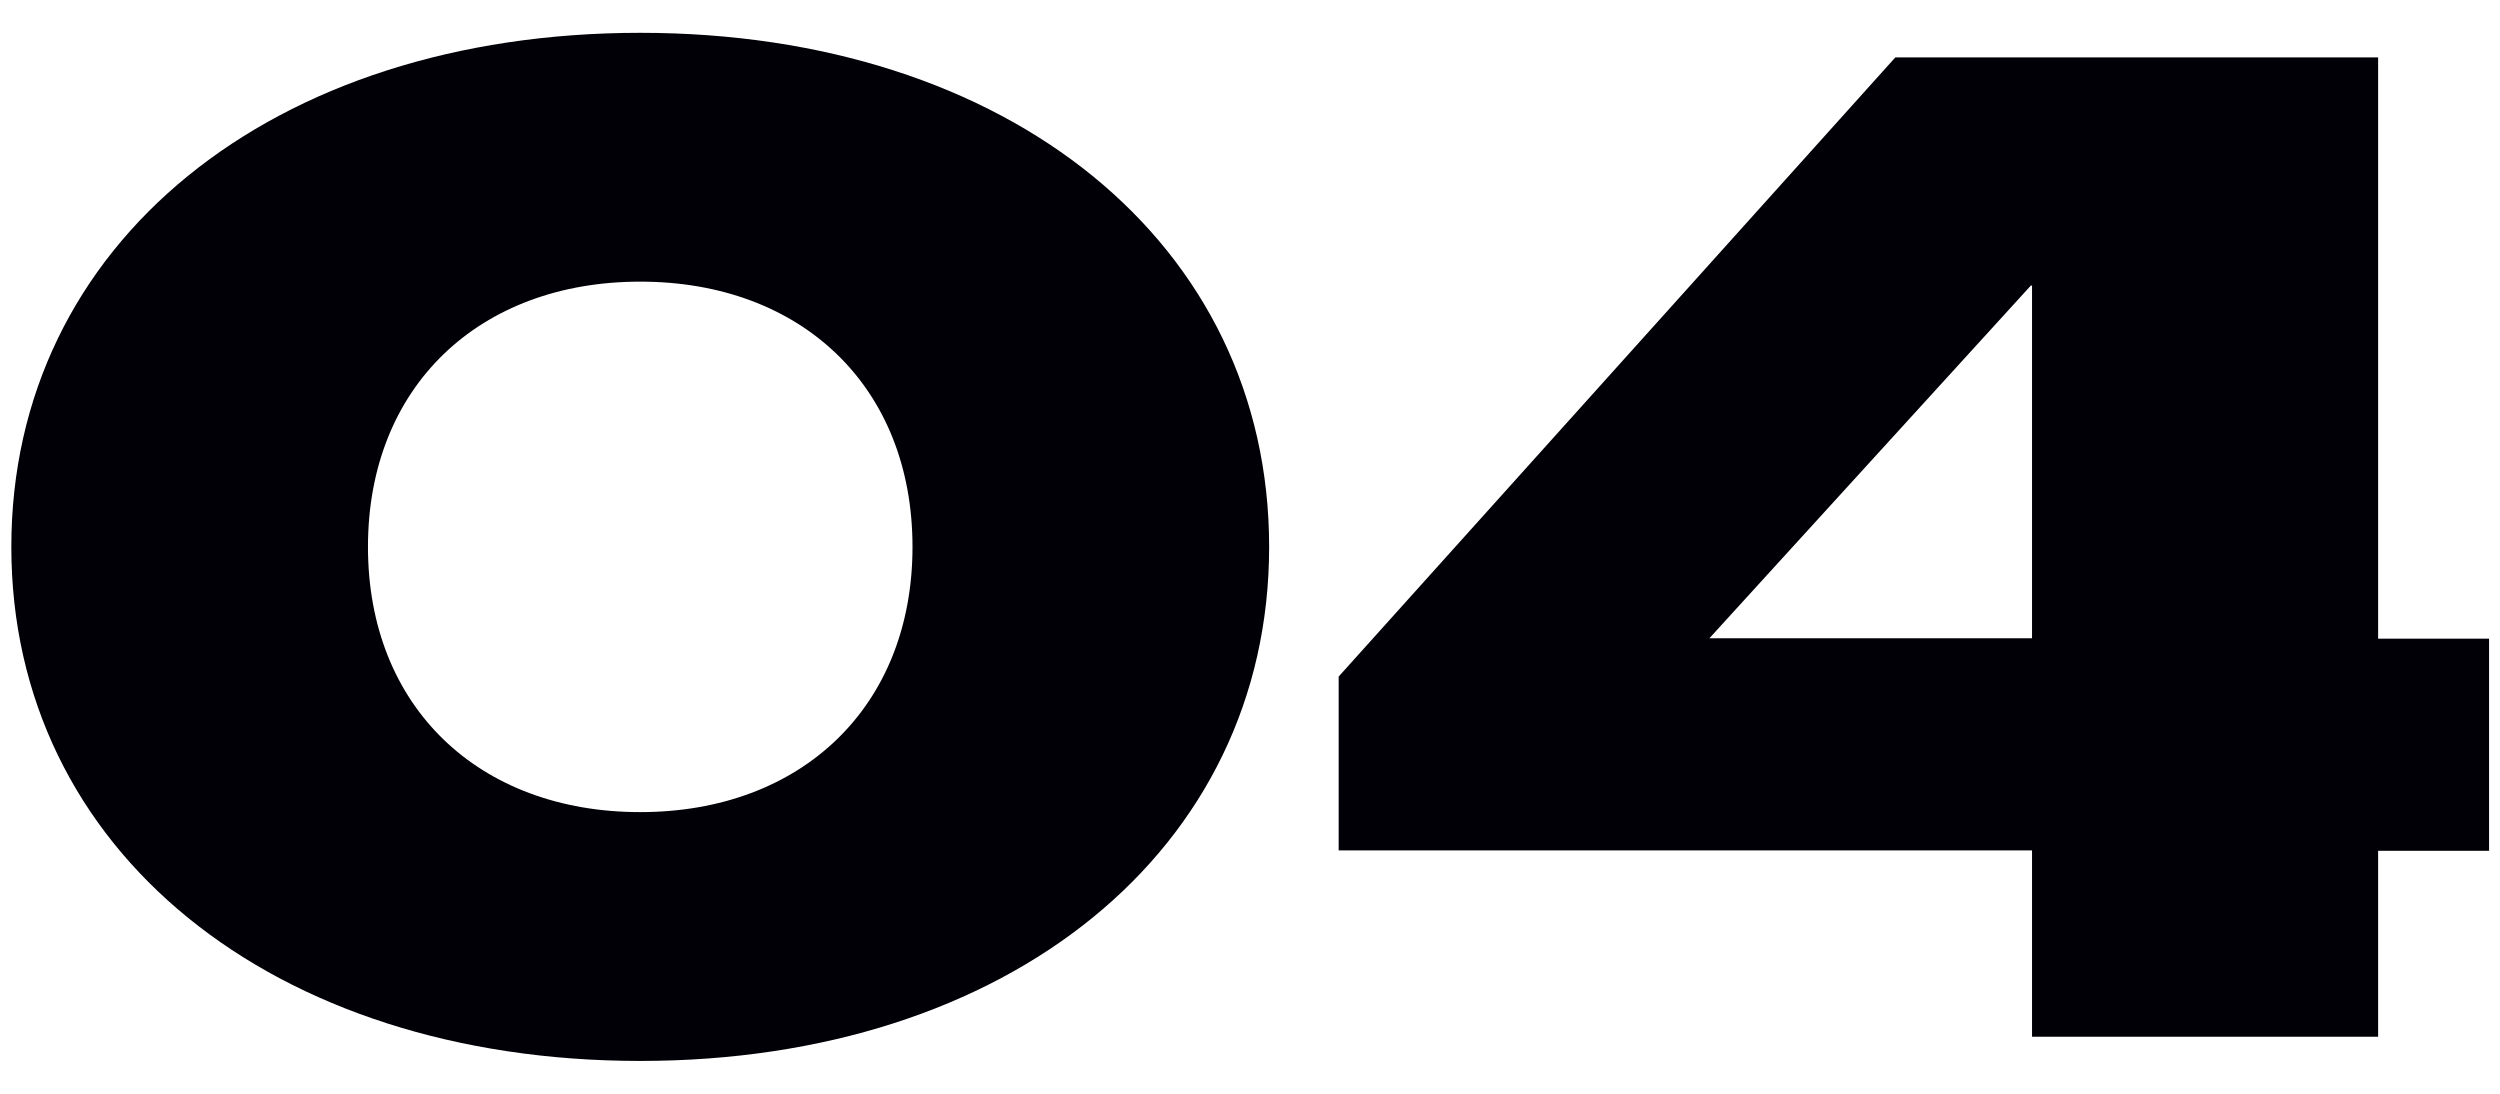 <?xml version="1.0" encoding="UTF-8"?>
<svg id="b" data-name="レイヤー 1" xmlns="http://www.w3.org/2000/svg" width="64" height="28" viewBox="0 0 64 28">
  <defs>
    <style>
      .f {
        fill: #010006;
      }
    </style>
  </defs>
  <path class="f" d="m.29,14C.29,6.23,6.97.84,16.39.84s16.1,5.39,16.1,13.16-6.69,13.16-16.1,13.16S.29,21.77.29,14Zm23.07,0c0-4.1-2.84-6.79-6.97-6.79s-6.97,2.69-6.97,6.79,2.84,6.79,6.97,6.79,6.97-2.7,6.97-6.79Z"/>
  <path class="f" d="m52.02,21.77h-17.75v-4.45L48.52,1.47h12.36v14.88h2.84v5.43h-2.84v4.76h-8.86v-4.76Zm0-5.43V7.31h-.03l-8.23,9.03h8.26Z"/>
</svg>